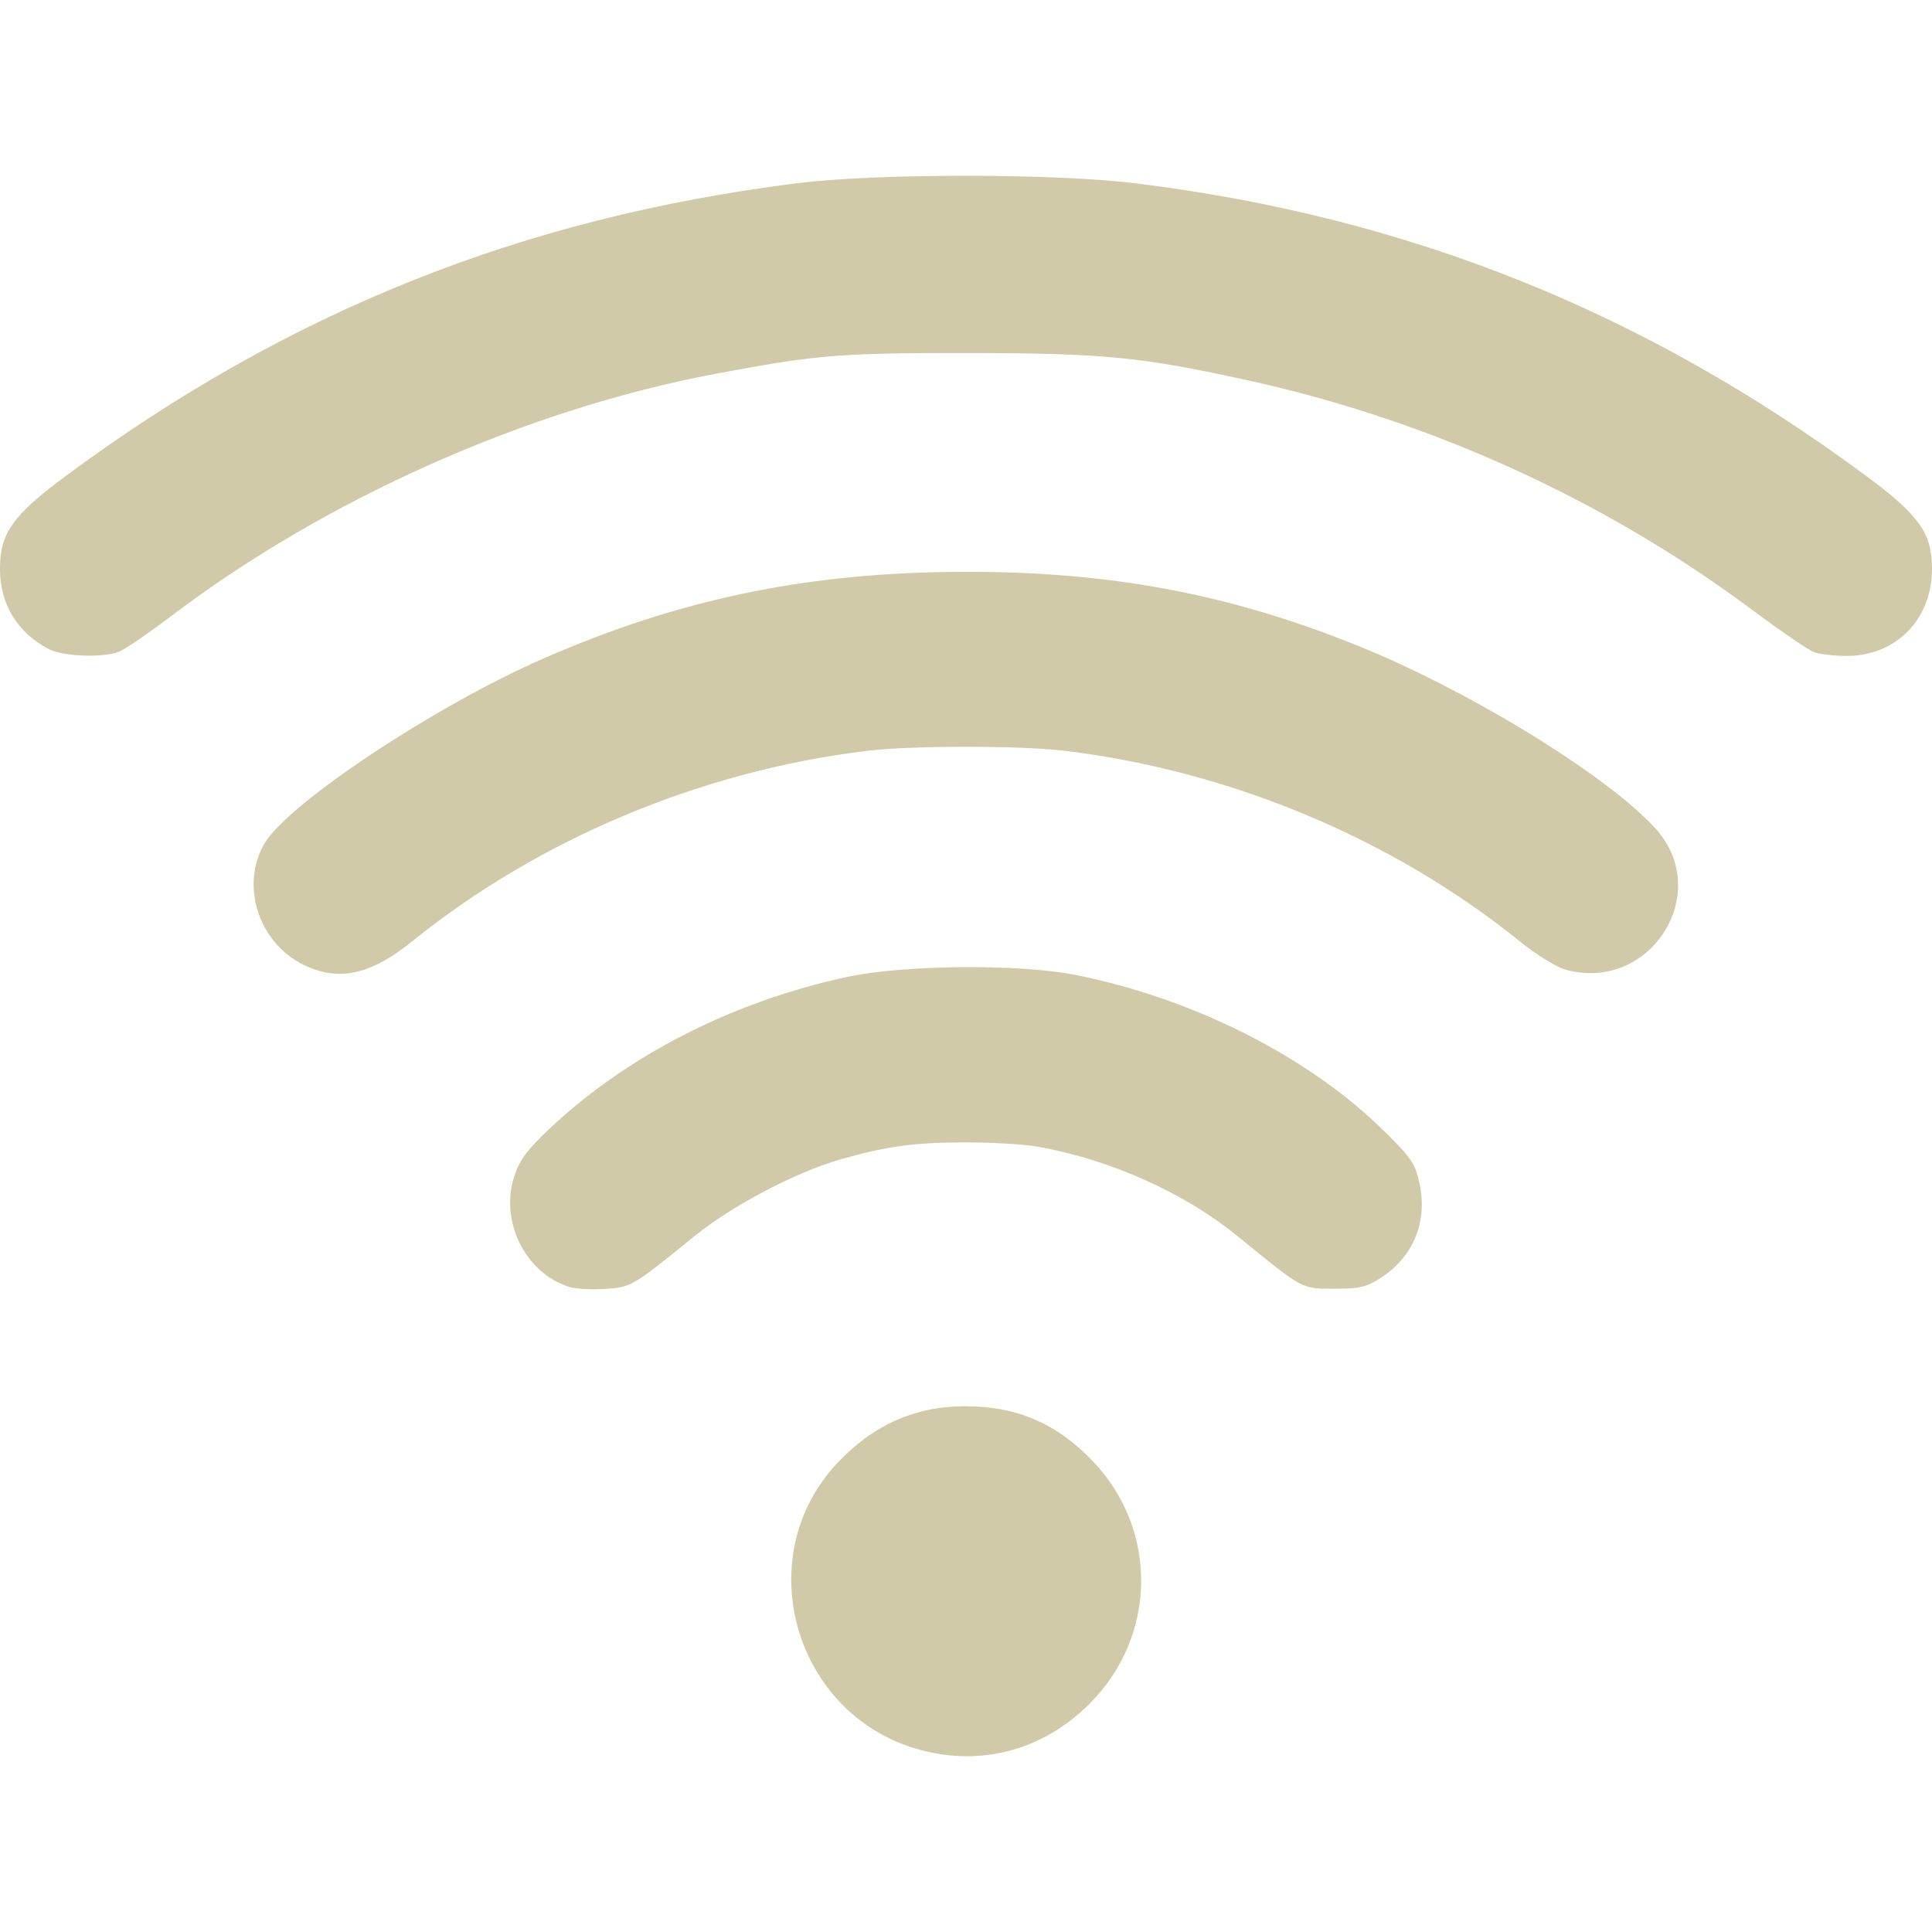 <?xml version="1.0" encoding="UTF-8" standalone="no"?>
<svg
   xmlns:dc="http://purl.org/dc/elements/1.1/"
   xmlns:cc="http://creativecommons.org/ns#"
   xmlns:rdf="http://www.w3.org/1999/02/22-rdf-syntax-ns#"
   xmlns:svg="http://www.w3.org/2000/svg"
   xmlns="http://www.w3.org/2000/svg"
   xmlns:sodipodi="http://sodipodi.sourceforge.net/DTD/sodipodi-0.dtd"
   xmlns:inkscape="http://www.inkscape.org/namespaces/inkscape"
   width="135mm"
   height="135mm"
   viewBox="0 0 135 135"
   version="1.1"
   id="svg8"
   inkscape:version="1.0.1 (c497b03c, 2020-09-10)"
   sodipodi:docname="wifi.svg">
  <defs
     id="defs2" />
  <sodipodi:namedview
     id="base"
     pagecolor="#ffffff"
     bordercolor="#666666"
     borderopacity="1.0"
     inkscape:pageopacity="0.0"
     inkscape:pageshadow="2"
     inkscape:zoom="0.35"
     inkscape:cx="358.85711"
     inkscape:cy="530.28568"
     inkscape:document-units="mm"
     inkscape:current-layer="layer1"
     inkscape:document-rotation="0"
     showgrid="false"
     inkscape:window-width="1398"
     inkscape:window-height="943"
     inkscape:window-x="524"
     inkscape:window-y="89"
     inkscape:window-maximized="0" />
  <g
     inkscape:label="Livello 1"
     inkscape:groupmode="layer"
     id="layer1"
     transform="translate(-10.886,-38.1)">
    <path
       style="fill:#d0caa8;stroke-width:1"
       d="m 75.217,160.384 c -8.794,-2.353 -12.025,-13.404 -5.853,-20.02 2.498,-2.678 5.464,-4.003 8.961,-4.003 3.637,0 6.438,1.216 8.971,3.894 4.538,4.798 4.424,12.186 -0.262,16.882 -3.218,3.225 -7.5,4.402 -11.817,3.247 z M 50.641,128.019 c -3.073,-0.987 -4.854,-4.611 -3.811,-7.752 0.382,-1.149 0.931,-1.875 2.589,-3.424 5.436,-5.076 12.778,-8.795 20.714,-10.491 3.921,-0.838 11.991,-0.906 15.875,-0.134 8.216,1.633 16.227,5.665 21.49,10.815 2.005,1.962 2.271,2.351 2.578,3.773 0.57,2.638 -0.409,5.065 -2.638,6.54 -1.048,0.694 -1.5,0.804 -3.299,0.804 -2.334,0 -2.136,0.107 -6.791,-3.683 -3.715,-3.025 -8.854,-5.33 -13.904,-6.236 -0.94,-0.169 -3.217,-0.307 -5.06,-0.307 -3.585,0 -5.579,0.271 -8.786,1.194 -3.156,0.908 -7.573,3.235 -10.207,5.376 -4.321,3.512 -4.383,3.548 -6.24,3.672 -0.935,0.062 -2.066,-0.004 -2.512,-0.147 z M 32.073,105.505 c -3.158,-1.563 -4.429,-5.627 -2.667,-8.525 1.711,-2.813 11.936,-9.58 19.427,-12.856 9.552,-4.177 18.472,-6.026 29.264,-6.066 10.271,-0.038 18.569,1.505 27.591,5.131 7.801,3.135 17.539,9.109 20.884,12.812 4.064,4.499 -0.376,11.473 -6.276,9.859 -0.633,-0.173 -2.058,-1.049 -3.167,-1.946 -8.88,-7.182 -20.235,-11.945 -31.823,-13.348 -3.14,-0.38 -10.702,-0.38 -13.842,0 -11.587,1.402 -22.932,6.161 -31.823,13.346 -2.872,2.321 -5.134,2.797 -7.568,1.592 z M 14.292,83.455 c -2.209,-1.165 -3.403,-3.13 -3.406,-5.607 -0.004,-2.491 0.886,-3.744 4.621,-6.509 15.497,-11.473 31.88,-18.028 51.068,-20.436 5.536,-0.695 17.952,-0.693 23.621,0.003 19.042,2.337 35.544,8.94 51.068,20.433 3.734,2.764 4.624,4.018 4.622,6.509 -0.003,3.532 -2.508,6.086 -5.97,6.086 -0.867,0 -1.897,-0.122 -2.288,-0.27 -0.391,-0.149 -2.36,-1.498 -4.376,-2.998 C 122.918,72.972 110.744,67.446 97.973,64.652 90.566,63.031 87.958,62.778 78.529,62.769 69.517,62.761 67.957,62.889 60.867,64.224 47.7,66.702 33.67,72.946 22.871,81.133 c -1.619,1.227 -3.28,2.36 -3.692,2.516 -1.134,0.431 -3.91,0.321 -4.887,-0.194 z"
       id="path1485" />
  </g>
</svg>
